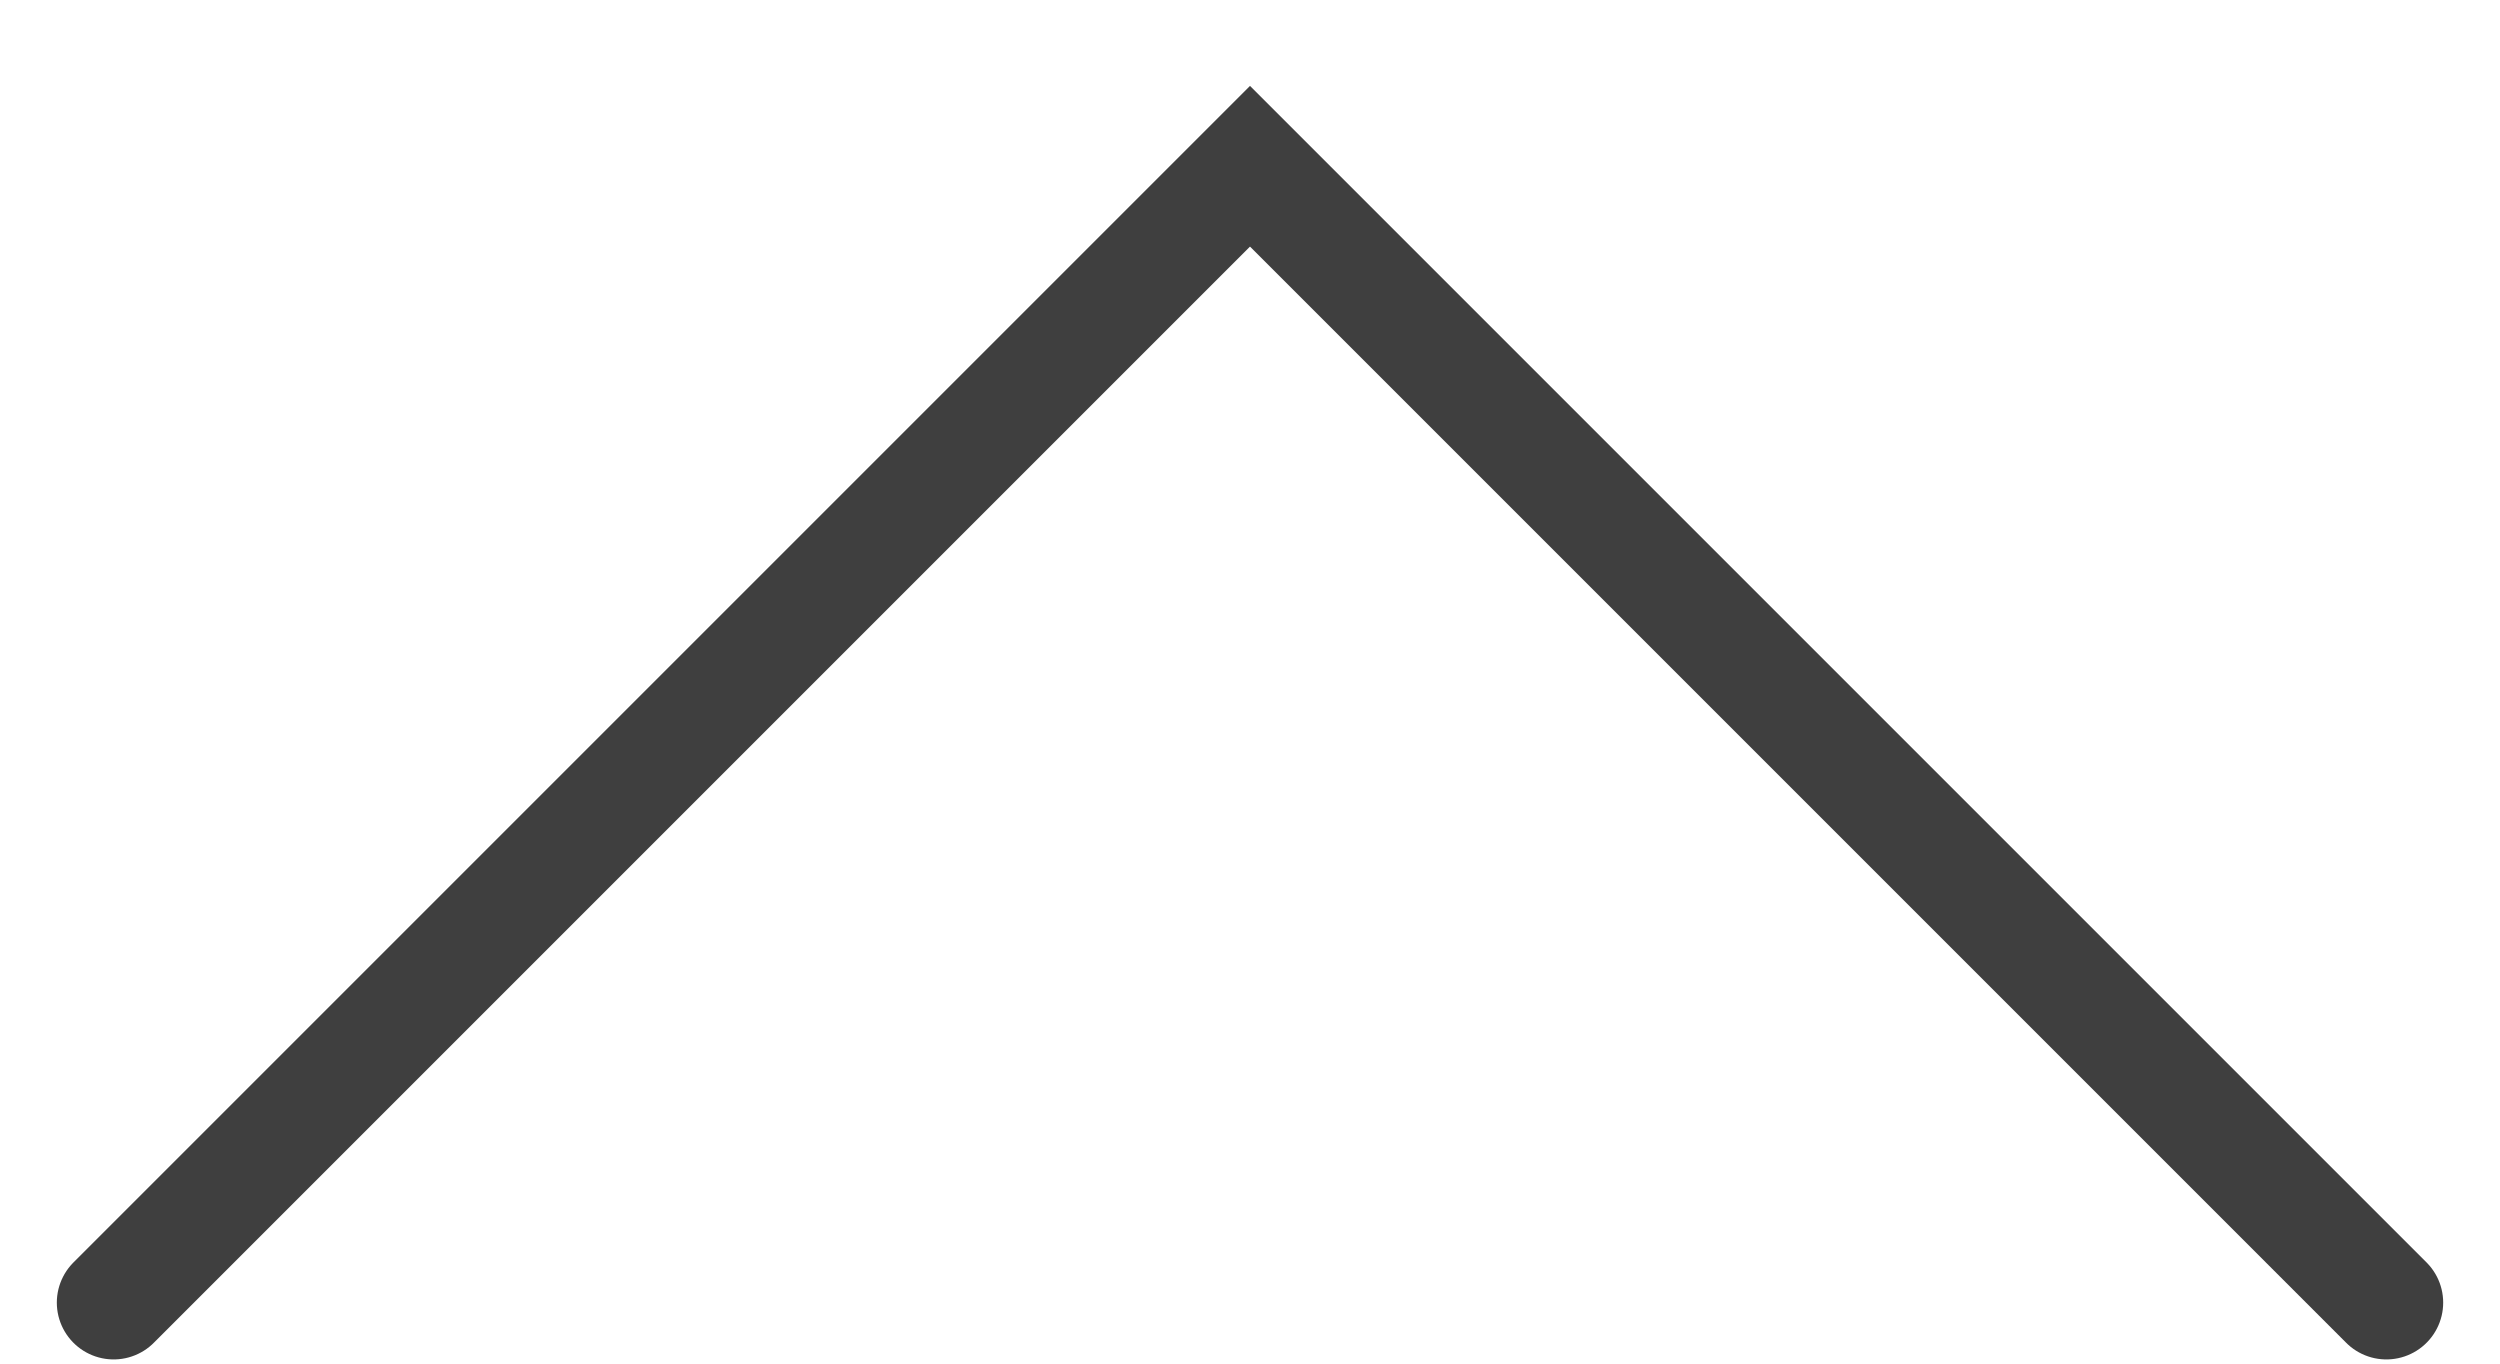 <?xml version="1.0" encoding="UTF-8"?> <svg xmlns="http://www.w3.org/2000/svg" width="22" height="12" viewBox="0 0 22 12" fill="none"><path d="M21 11.463L11 1.463L1 11.463" stroke="#3F3F3F" stroke-linecap="round"></path></svg> 